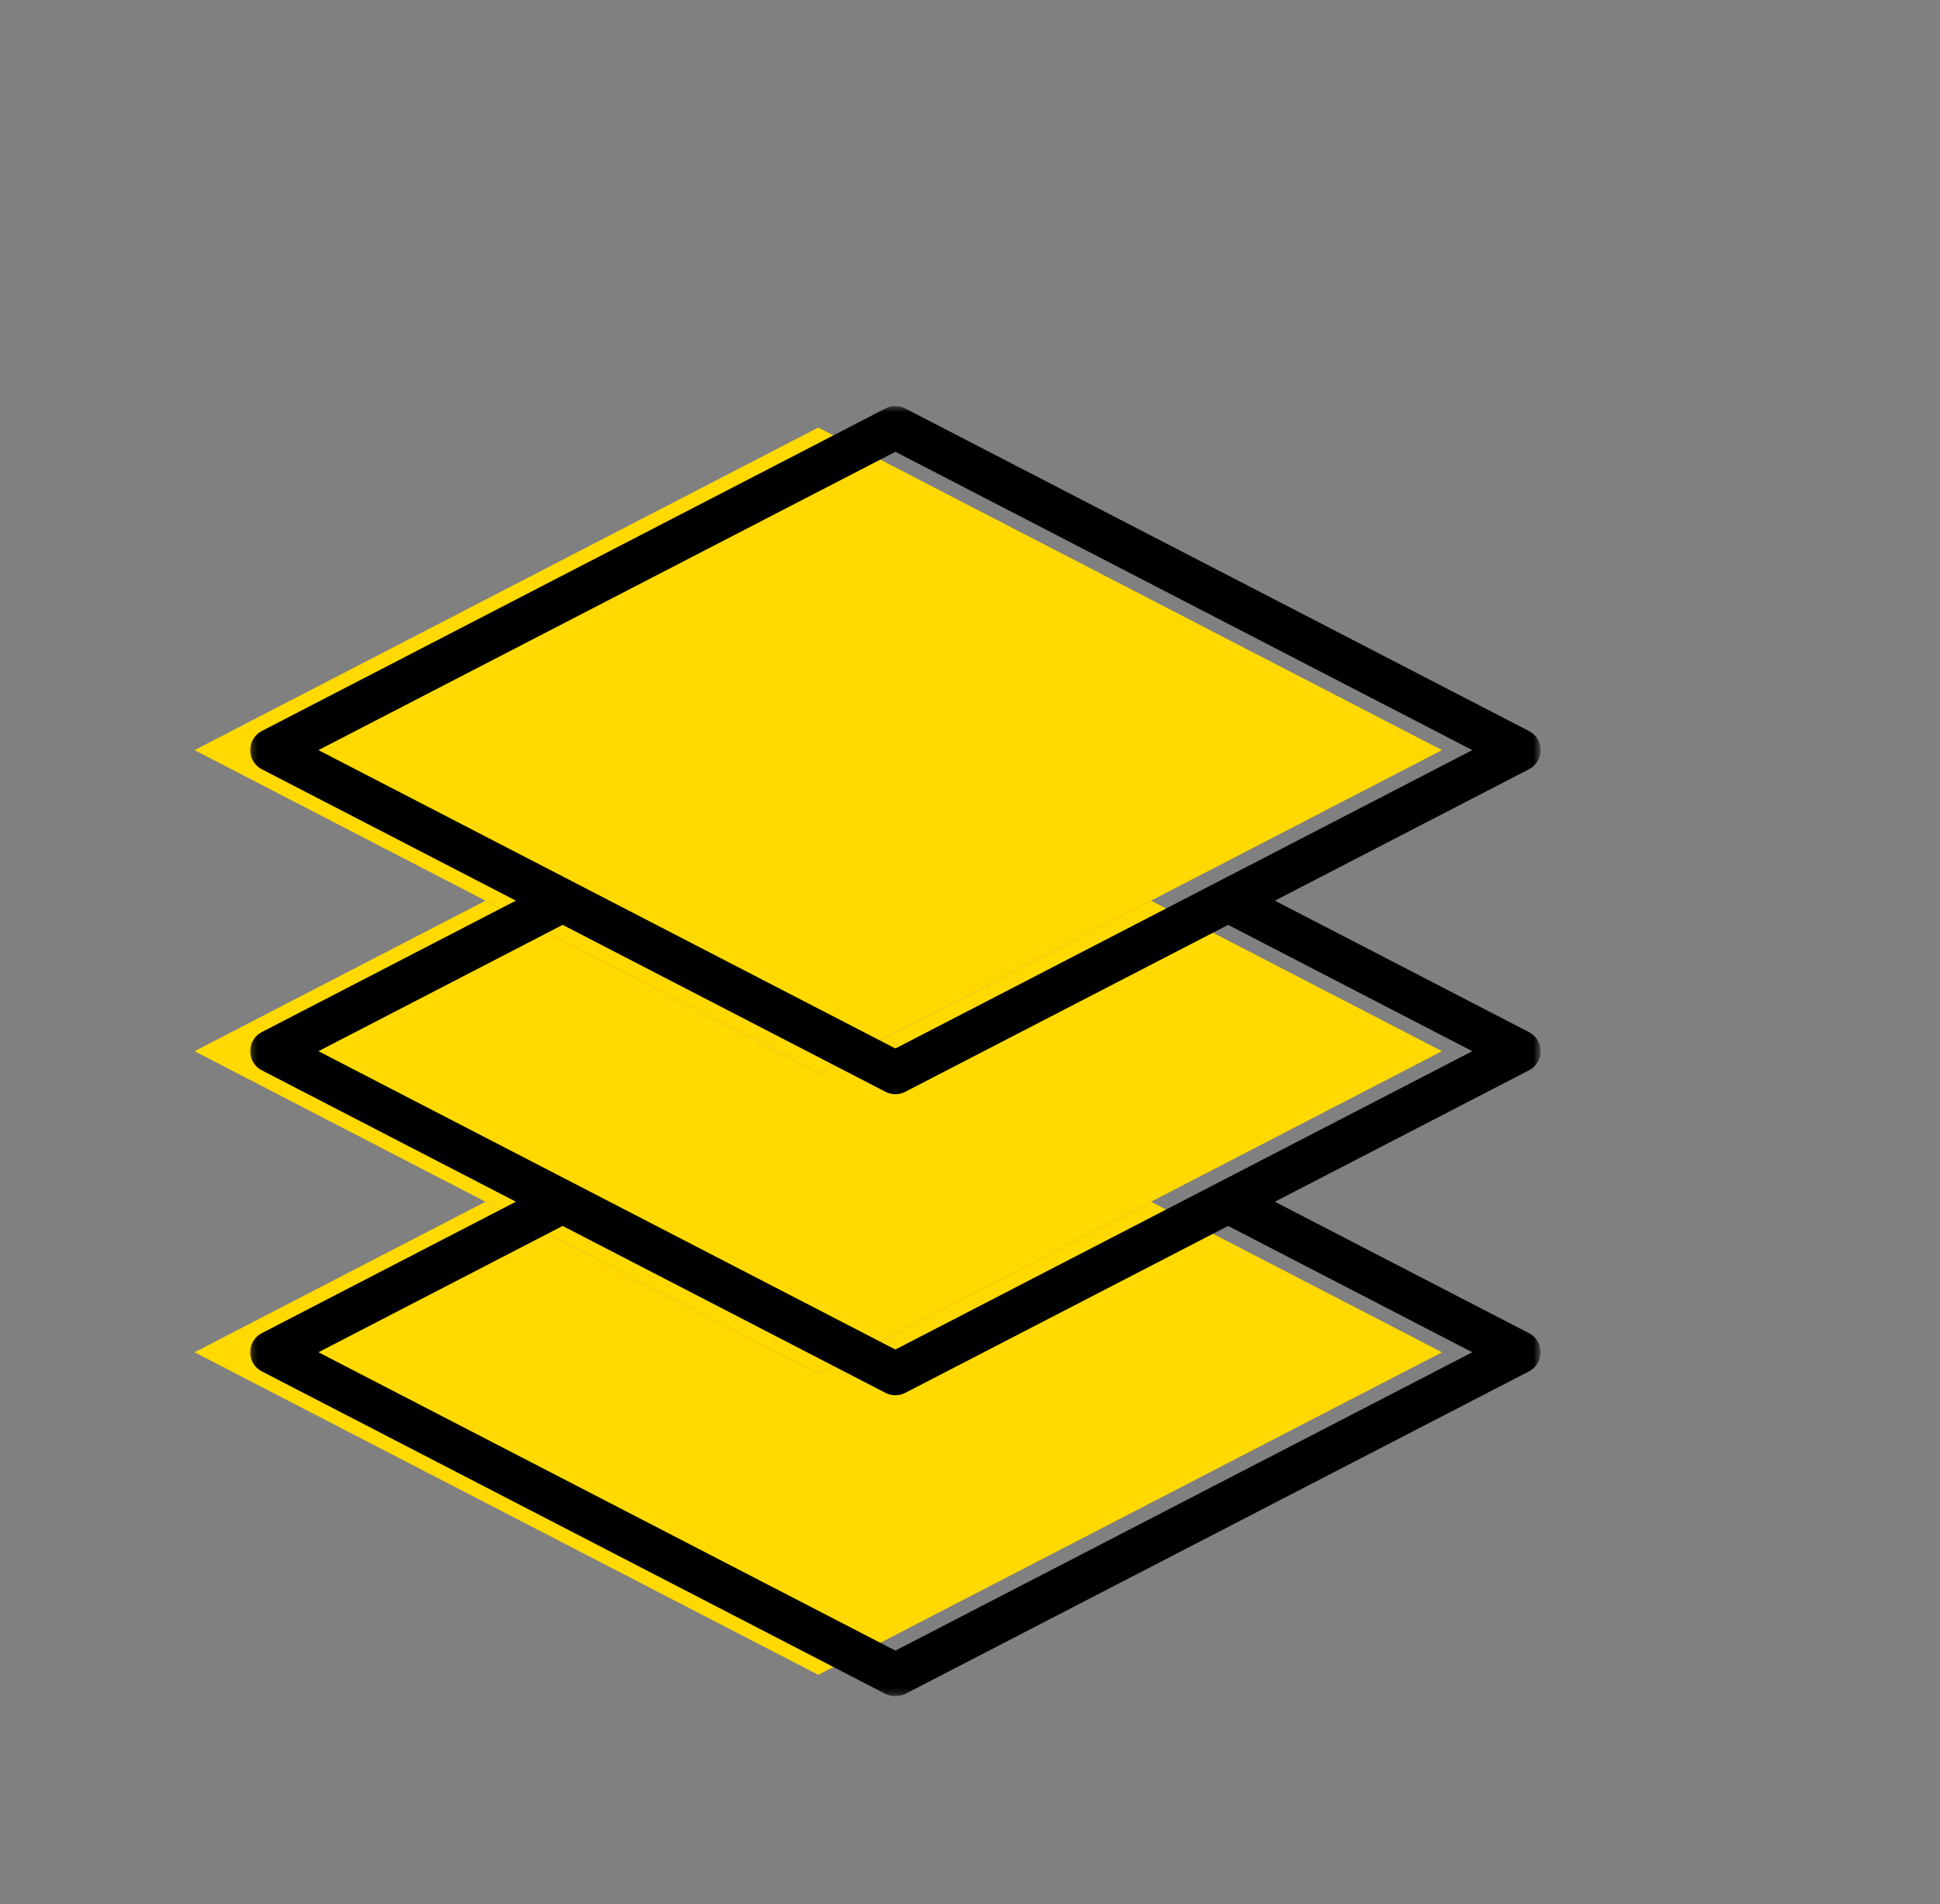<?xml version="1.0" encoding="UTF-8"?> <svg xmlns="http://www.w3.org/2000/svg" width="327" height="321" viewBox="0 0 327 321" fill="none"><rect x="0" y="0" width="327" height="321" fill="#808080" stroke="none"/><path d="M81.836 151.839L32.789 177.214L81.836 202.594L137.924 231.594L194.008 202.594L243.06 177.214L194.008 151.839L137.924 180.839L81.836 151.839Z" fill="#FFD900"></path><path d="M81.836 202.594L32.789 227.969L137.924 282.349L243.06 227.969L194.008 202.594L137.924 231.594L81.836 202.594Z" fill="#FFD900"></path><path d="M137.924 72.078L32.789 126.458L81.836 151.839L130.924 177.214L137.924 180.839L144.919 177.214L194.008 151.839L243.06 126.458L137.924 72.078Z" fill="#FFD900"></path><path d="M130.924 177.214L81.836 151.839L137.924 180.839L130.924 177.214Z" fill="#F7EEDA"></path><path d="M137.922 180.839L194.005 151.839L144.917 177.214L137.922 180.839Z" fill="#F7EEDA"></path><mask id="mask0_589_199" style="mask-type:luminance" maskUnits="userSpaceOnUse" x="42" y="68" width="218" height="218"><path d="M42.164 68.453H259.497V285.786H42.164V68.453Z" fill="white"></path></mask><g mask="url(#mask0_589_199)"><path d="M259.685 126.458C259.685 125.104 258.93 123.865 257.721 123.24L152.586 68.859C151.544 68.318 150.299 68.318 149.253 68.859L44.117 123.24C42.914 123.865 42.164 125.104 42.164 126.458C42.164 127.813 42.914 129.057 44.122 129.677L86.956 151.833L44.122 173.995C42.914 174.62 42.164 175.859 42.164 177.214C42.164 178.568 42.914 179.813 44.122 180.432L86.956 202.589L44.122 224.75C42.914 225.375 42.164 226.615 42.164 227.969C42.164 229.323 42.914 230.568 44.122 231.188L149.258 285.568C149.779 285.844 150.352 285.974 150.924 285.974C151.497 285.974 152.065 285.844 152.586 285.568L257.721 231.188C258.93 230.568 259.685 229.323 259.685 227.969C259.685 226.615 258.93 225.375 257.721 224.75L214.888 202.594L257.721 180.438C258.93 179.813 259.685 178.568 259.685 177.214C259.685 175.859 258.93 174.62 257.721 173.995L214.888 151.839L257.721 129.682C258.93 129.057 259.685 127.813 259.685 126.458ZM207.008 206.672L248.169 227.969L150.924 278.266L53.675 227.969L94.836 206.672L149.253 234.813C150.299 235.354 151.544 235.354 152.586 234.813L207.008 206.672ZM207.008 155.917L248.169 177.214L150.924 227.51L53.675 177.214L94.836 155.917L142.685 180.661L149.253 184.057C149.779 184.333 150.352 184.464 150.924 184.464C151.497 184.464 152.065 184.333 152.586 184.057L159.154 180.661L207.008 155.917ZM164.034 169.979L150.924 176.755L137.815 169.979L53.675 126.458L150.924 76.162L248.169 126.458L164.034 169.979Z" fill="black"></path></g></svg> 